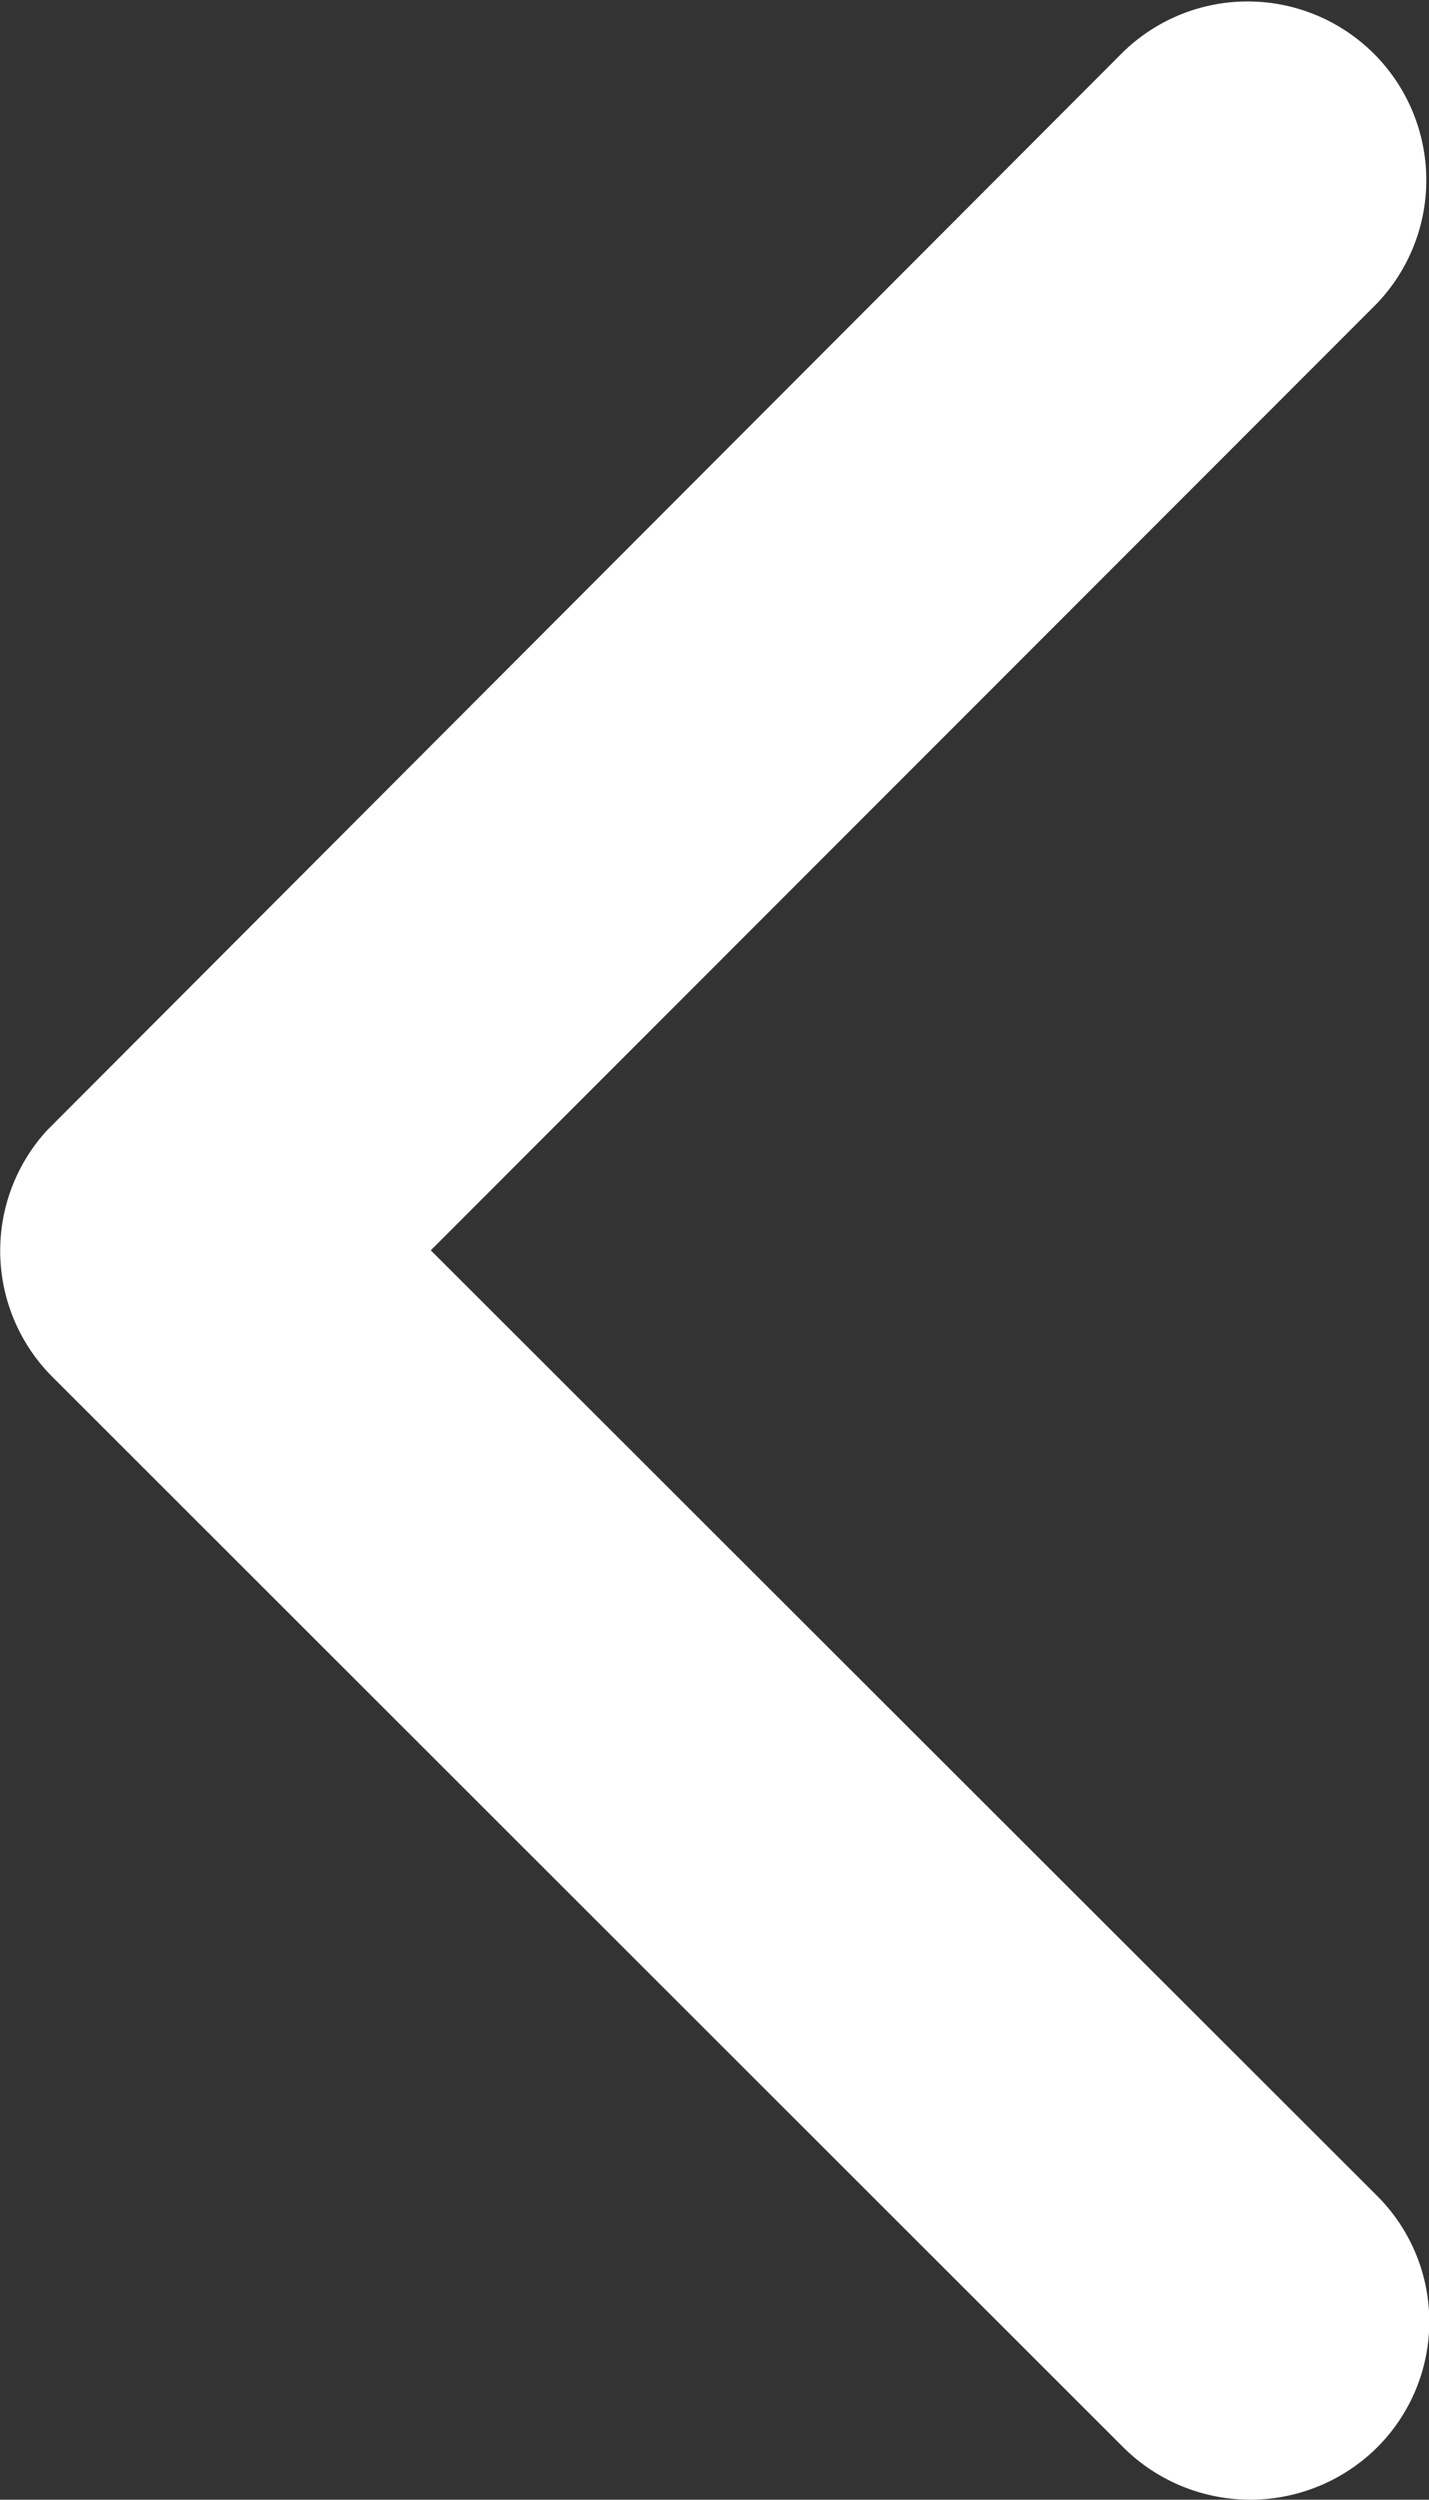 <svg xmlns="http://www.w3.org/2000/svg" width="27.355" height="47.844" viewBox="0 0 27.355 47.844">
  <rect x="0" y="0" width="27.355" height="47.844" fill="#333333" stroke="none"/>
  <path id="Icon_ionic-ios-arrow-back" data-name="Icon ionic-ios-arrow-back" d="M19.109,23.913,1,5.822A3.4,3.4,0,0,1,1,.994a3.448,3.448,0,0,1,4.843,0l20.512,20.5a3.413,3.413,0,0,1,.1,4.715l-20.6,20.64a3.42,3.42,0,0,1-4.843-4.829Z" transform="translate(27.355 47.844) rotate(180)" fill="#fff"/>
</svg>
